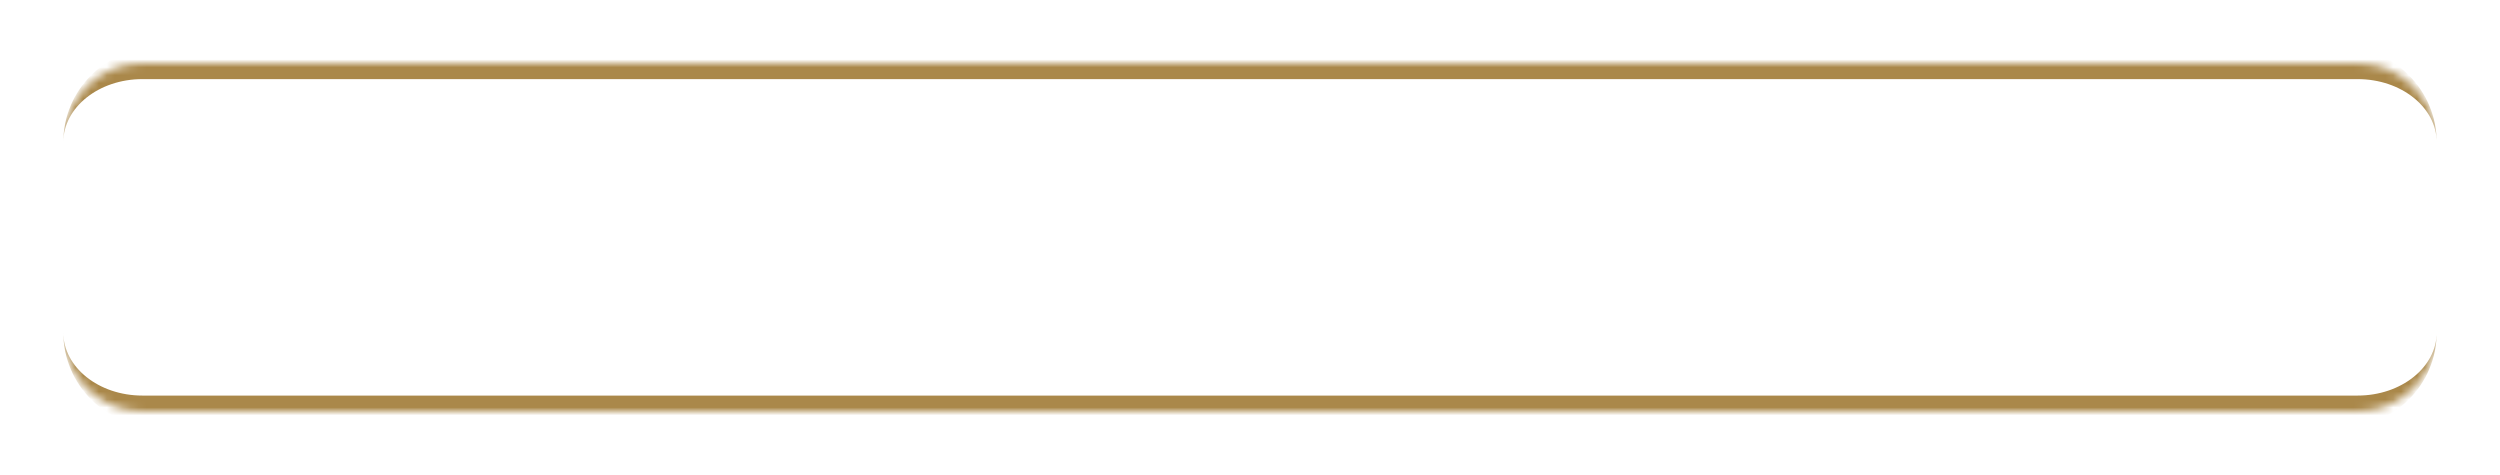 <?xml version="1.0" encoding="UTF-8"?> <svg xmlns="http://www.w3.org/2000/svg" width="316" height="60" viewBox="0 0 316 60" fill="none"><g filter="url(#filter0_d_2745_3725)" data-figma-bg-blur-radius="10"><mask id="path-1-inside-1_2745_3725" fill="white"><path d="M8 16C8 10.477 12.477 6 18 6H298C303.523 6 308 10.477 308 16V40C308 45.523 303.523 50 298 50H18C12.477 50 8 45.523 8 40V16Z"></path></mask><path d="M8 16C8 10.477 12.477 6 18 6H298C303.523 6 308 10.477 308 16V40C308 45.523 303.523 50 298 50H18C12.477 50 8 45.523 8 40V16Z" fill="white" fill-opacity="0.1" shape-rendering="crispEdges"></path><path d="M8 16C8 9.373 13.373 4 20 4H296C302.627 4 308 9.373 308 16C308 11.582 303.523 8 298 8H18C12.477 8 8 11.582 8 16ZM308 40C308 46.627 302.627 52 296 52H20C13.373 52 8 46.627 8 40C8 44.418 12.477 48 18 48H298C303.523 48 308 44.418 308 40ZM8 50V6V50ZM308 6V50V6Z" fill="#AA884A" mask="url(#path-1-inside-1_2745_3725)"></path></g><defs><filter id="filter0_d_2745_3725" x="-2" y="-4" width="320" height="64" filterUnits="userSpaceOnUse" color-interpolation-filters="sRGB"><feFlood flood-opacity="0" result="BackgroundImageFix"></feFlood><feColorMatrix in="SourceAlpha" type="matrix" values="0 0 0 0 0 0 0 0 0 0 0 0 0 0 0 0 0 0 127 0" result="hardAlpha"></feColorMatrix><feOffset dy="2"></feOffset><feGaussianBlur stdDeviation="4"></feGaussianBlur><feComposite in2="hardAlpha" operator="out"></feComposite><feColorMatrix type="matrix" values="0 0 0 0 0 0 0 0 0 0 0 0 0 0 0 0 0 0 0.1 0"></feColorMatrix><feBlend mode="normal" in2="BackgroundImageFix" result="effect1_dropShadow_2745_3725"></feBlend><feBlend mode="normal" in="SourceGraphic" in2="effect1_dropShadow_2745_3725" result="shape"></feBlend></filter><clipPath id="bgblur_0_2745_3725_clip_path" transform="translate(2 4)"><path d="M8 16C8 10.477 12.477 6 18 6H298C303.523 6 308 10.477 308 16V40C308 45.523 303.523 50 298 50H18C12.477 50 8 45.523 8 40V16Z"></path></clipPath></defs></svg> 